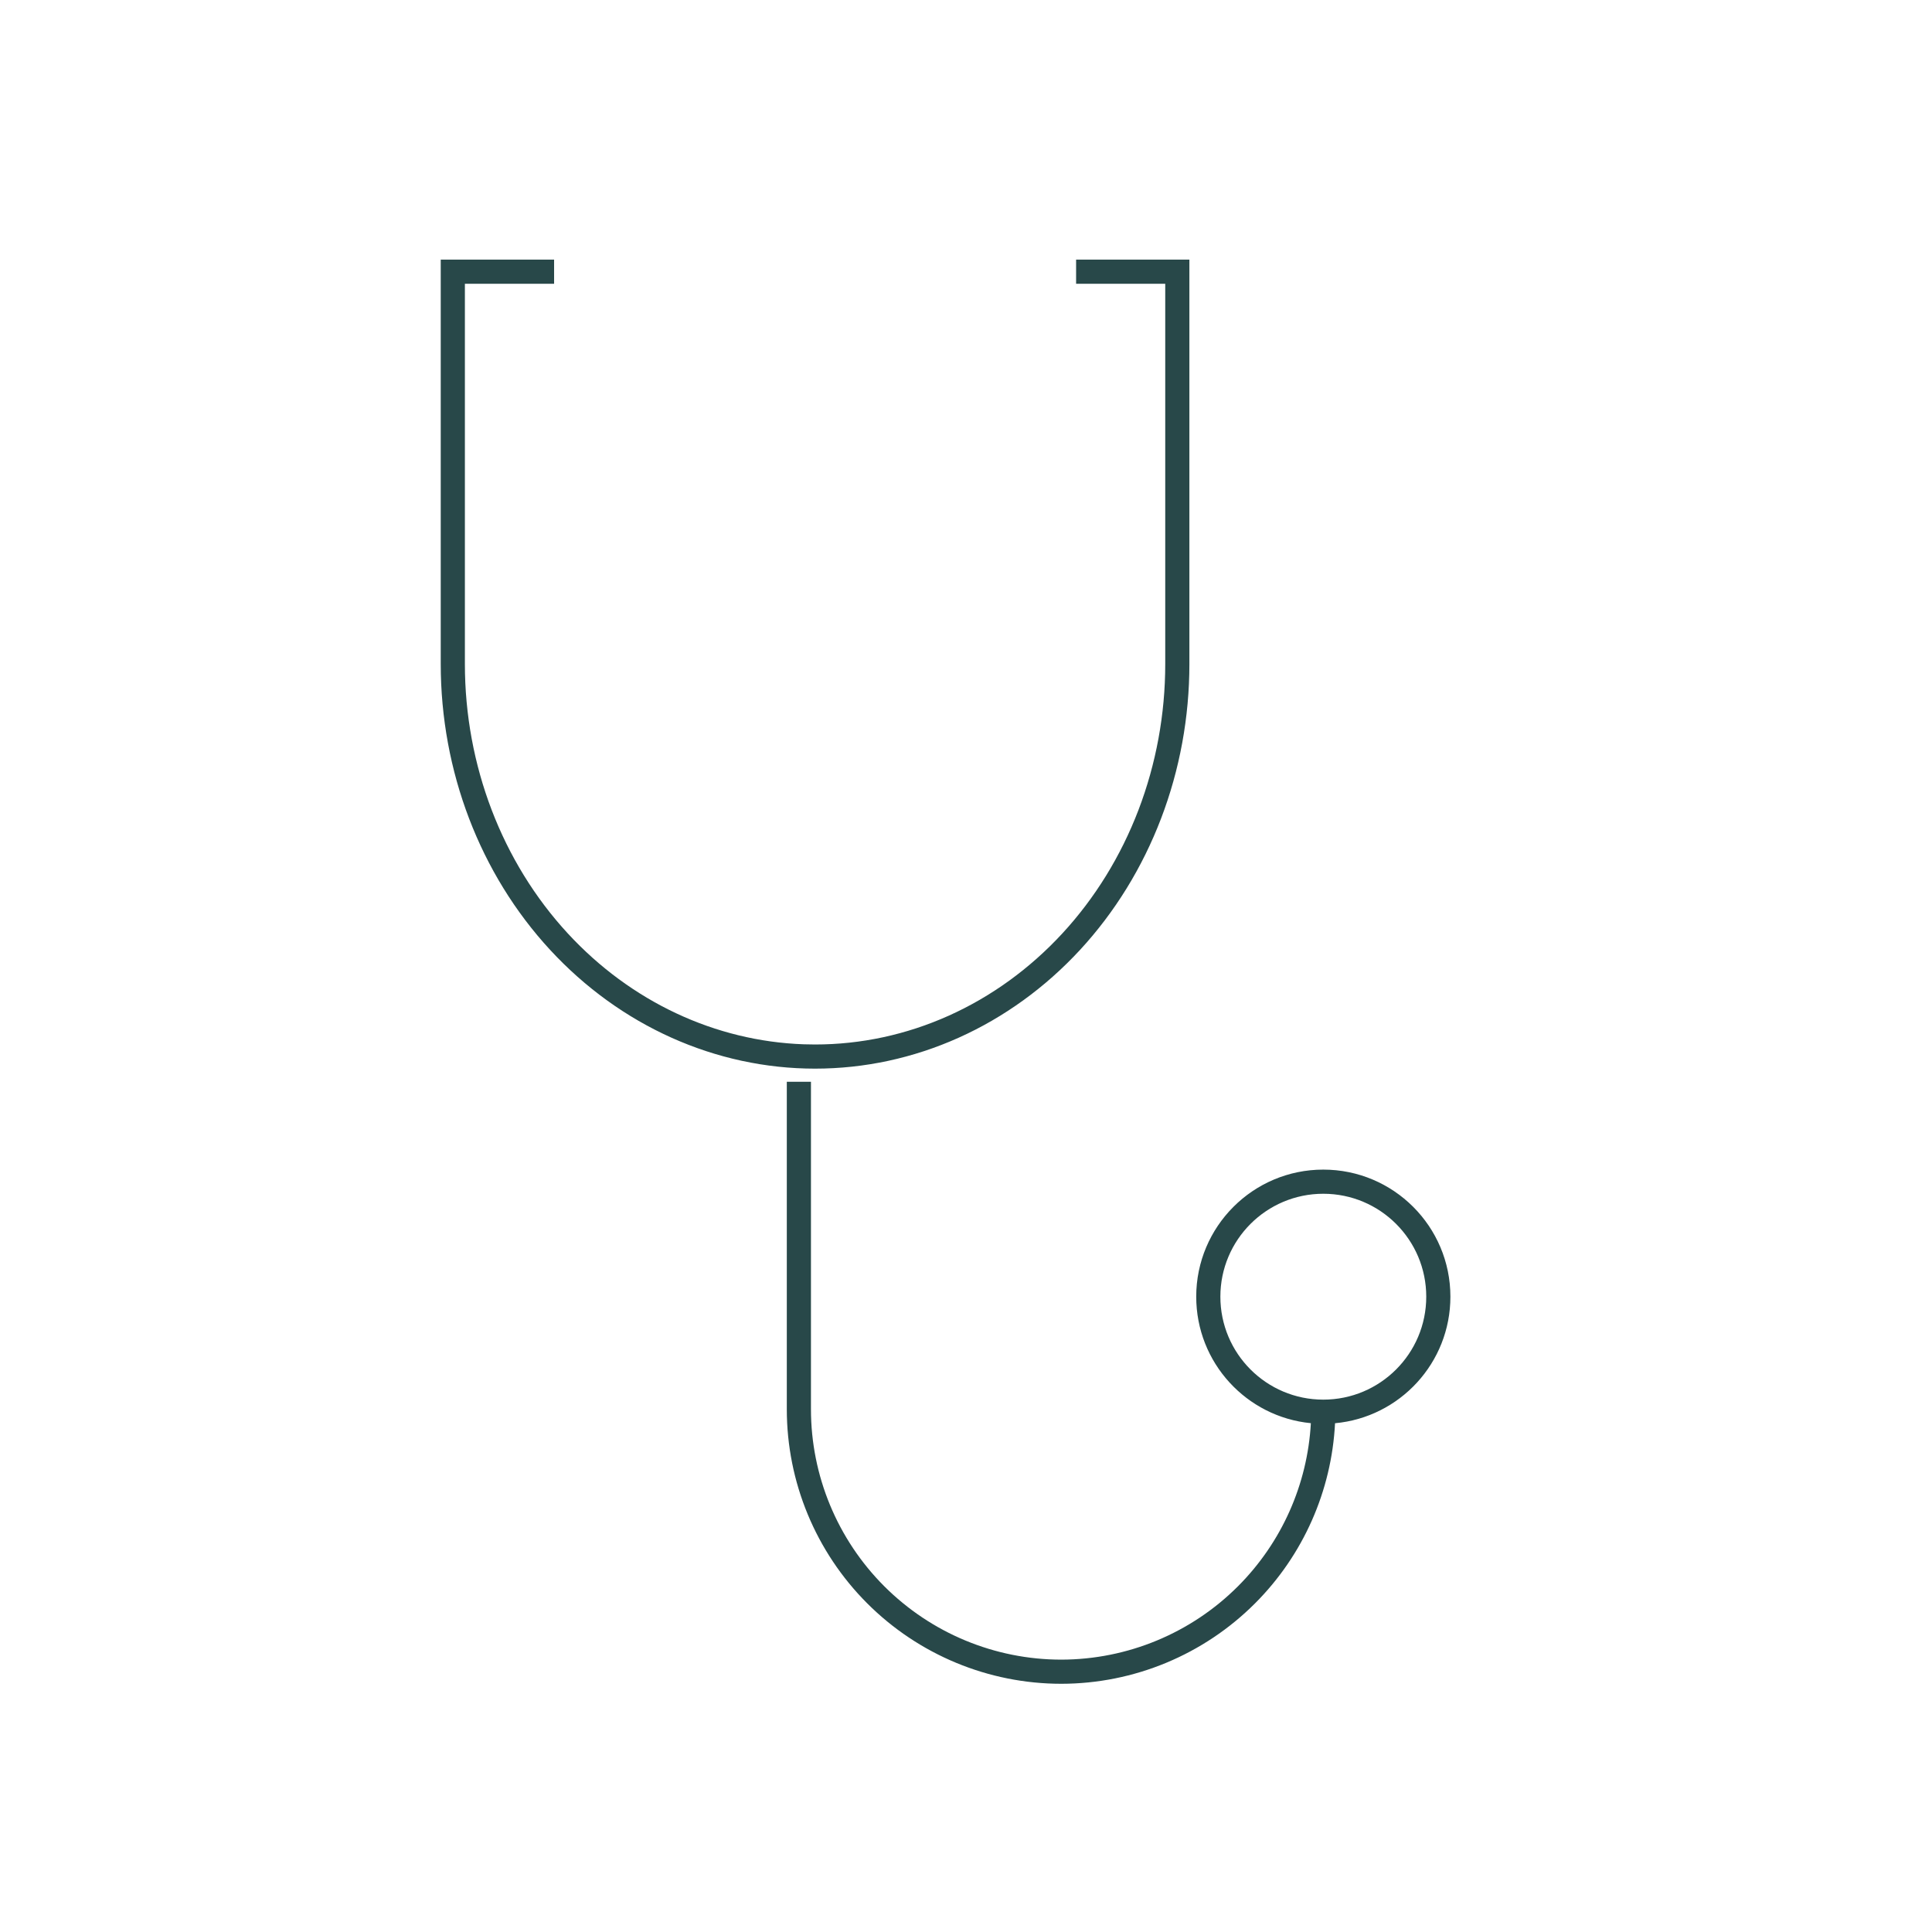 <svg width="80" height="80" viewBox="0 0 80 80" fill="none" xmlns="http://www.w3.org/2000/svg">
<g id="clinician">
<path id="Union" fill-rule="evenodd" clip-rule="evenodd" d="M18.25 10.75H18.75H22.944V11.75H19.25V12.911L18.25 10.75ZM19.25 12.911L18.25 10.75V11.25V27.497C18.25 31.928 19.874 36.185 22.776 39.329C25.679 42.474 29.626 44.25 33.75 44.25L33.283 43.242L33.283 43.242L33.75 44.25C35.791 44.25 37.812 43.815 39.695 42.97C41.579 42.125 43.287 40.887 44.725 39.33C46.162 37.772 47.3 35.926 48.076 33.896C48.852 31.866 49.25 29.692 49.25 27.497V27.497V11.25V10.75H48.75H44.559V11.75H48.25V27.497V27.497C48.25 29.572 47.873 31.625 47.142 33.539C46.41 35.453 45.339 37.19 43.99 38.651C42.641 40.112 41.042 41.269 39.286 42.057C37.529 42.846 35.648 43.25 33.75 43.25L33.75 43.753V43.25C33.594 43.25 33.439 43.247 33.283 43.242L19.25 12.911ZM19.25 12.911L33.283 43.242C29.62 43.114 26.123 41.481 23.511 38.651C20.787 35.699 19.25 31.688 19.25 27.497V12.911ZM33.58 44.794V58.353C33.58 61.103 34.672 63.739 36.616 65.684C38.56 67.628 41.196 68.721 43.945 68.722C46.692 68.718 49.325 67.624 51.266 65.68C53.071 63.872 54.139 61.467 54.28 58.931C51.615 58.672 49.533 56.426 49.533 53.693C49.533 50.787 51.889 48.431 54.795 48.431C57.702 48.431 60.058 50.787 60.058 53.693C60.058 56.436 57.96 58.688 55.281 58.933C55.139 61.734 53.965 64.392 51.974 66.386C49.846 68.518 46.959 69.718 43.947 69.722H43.946C40.931 69.721 38.04 68.523 35.909 66.391C33.778 64.259 32.58 61.368 32.58 58.353V44.794H33.58ZM50.533 53.693C50.533 51.339 52.441 49.431 54.795 49.431C57.149 49.431 59.058 51.339 59.058 53.693C59.058 56.047 57.149 57.956 54.795 57.956C52.441 57.956 50.533 56.047 50.533 53.693Z" fill="#284849"/>
</g>
</svg>
